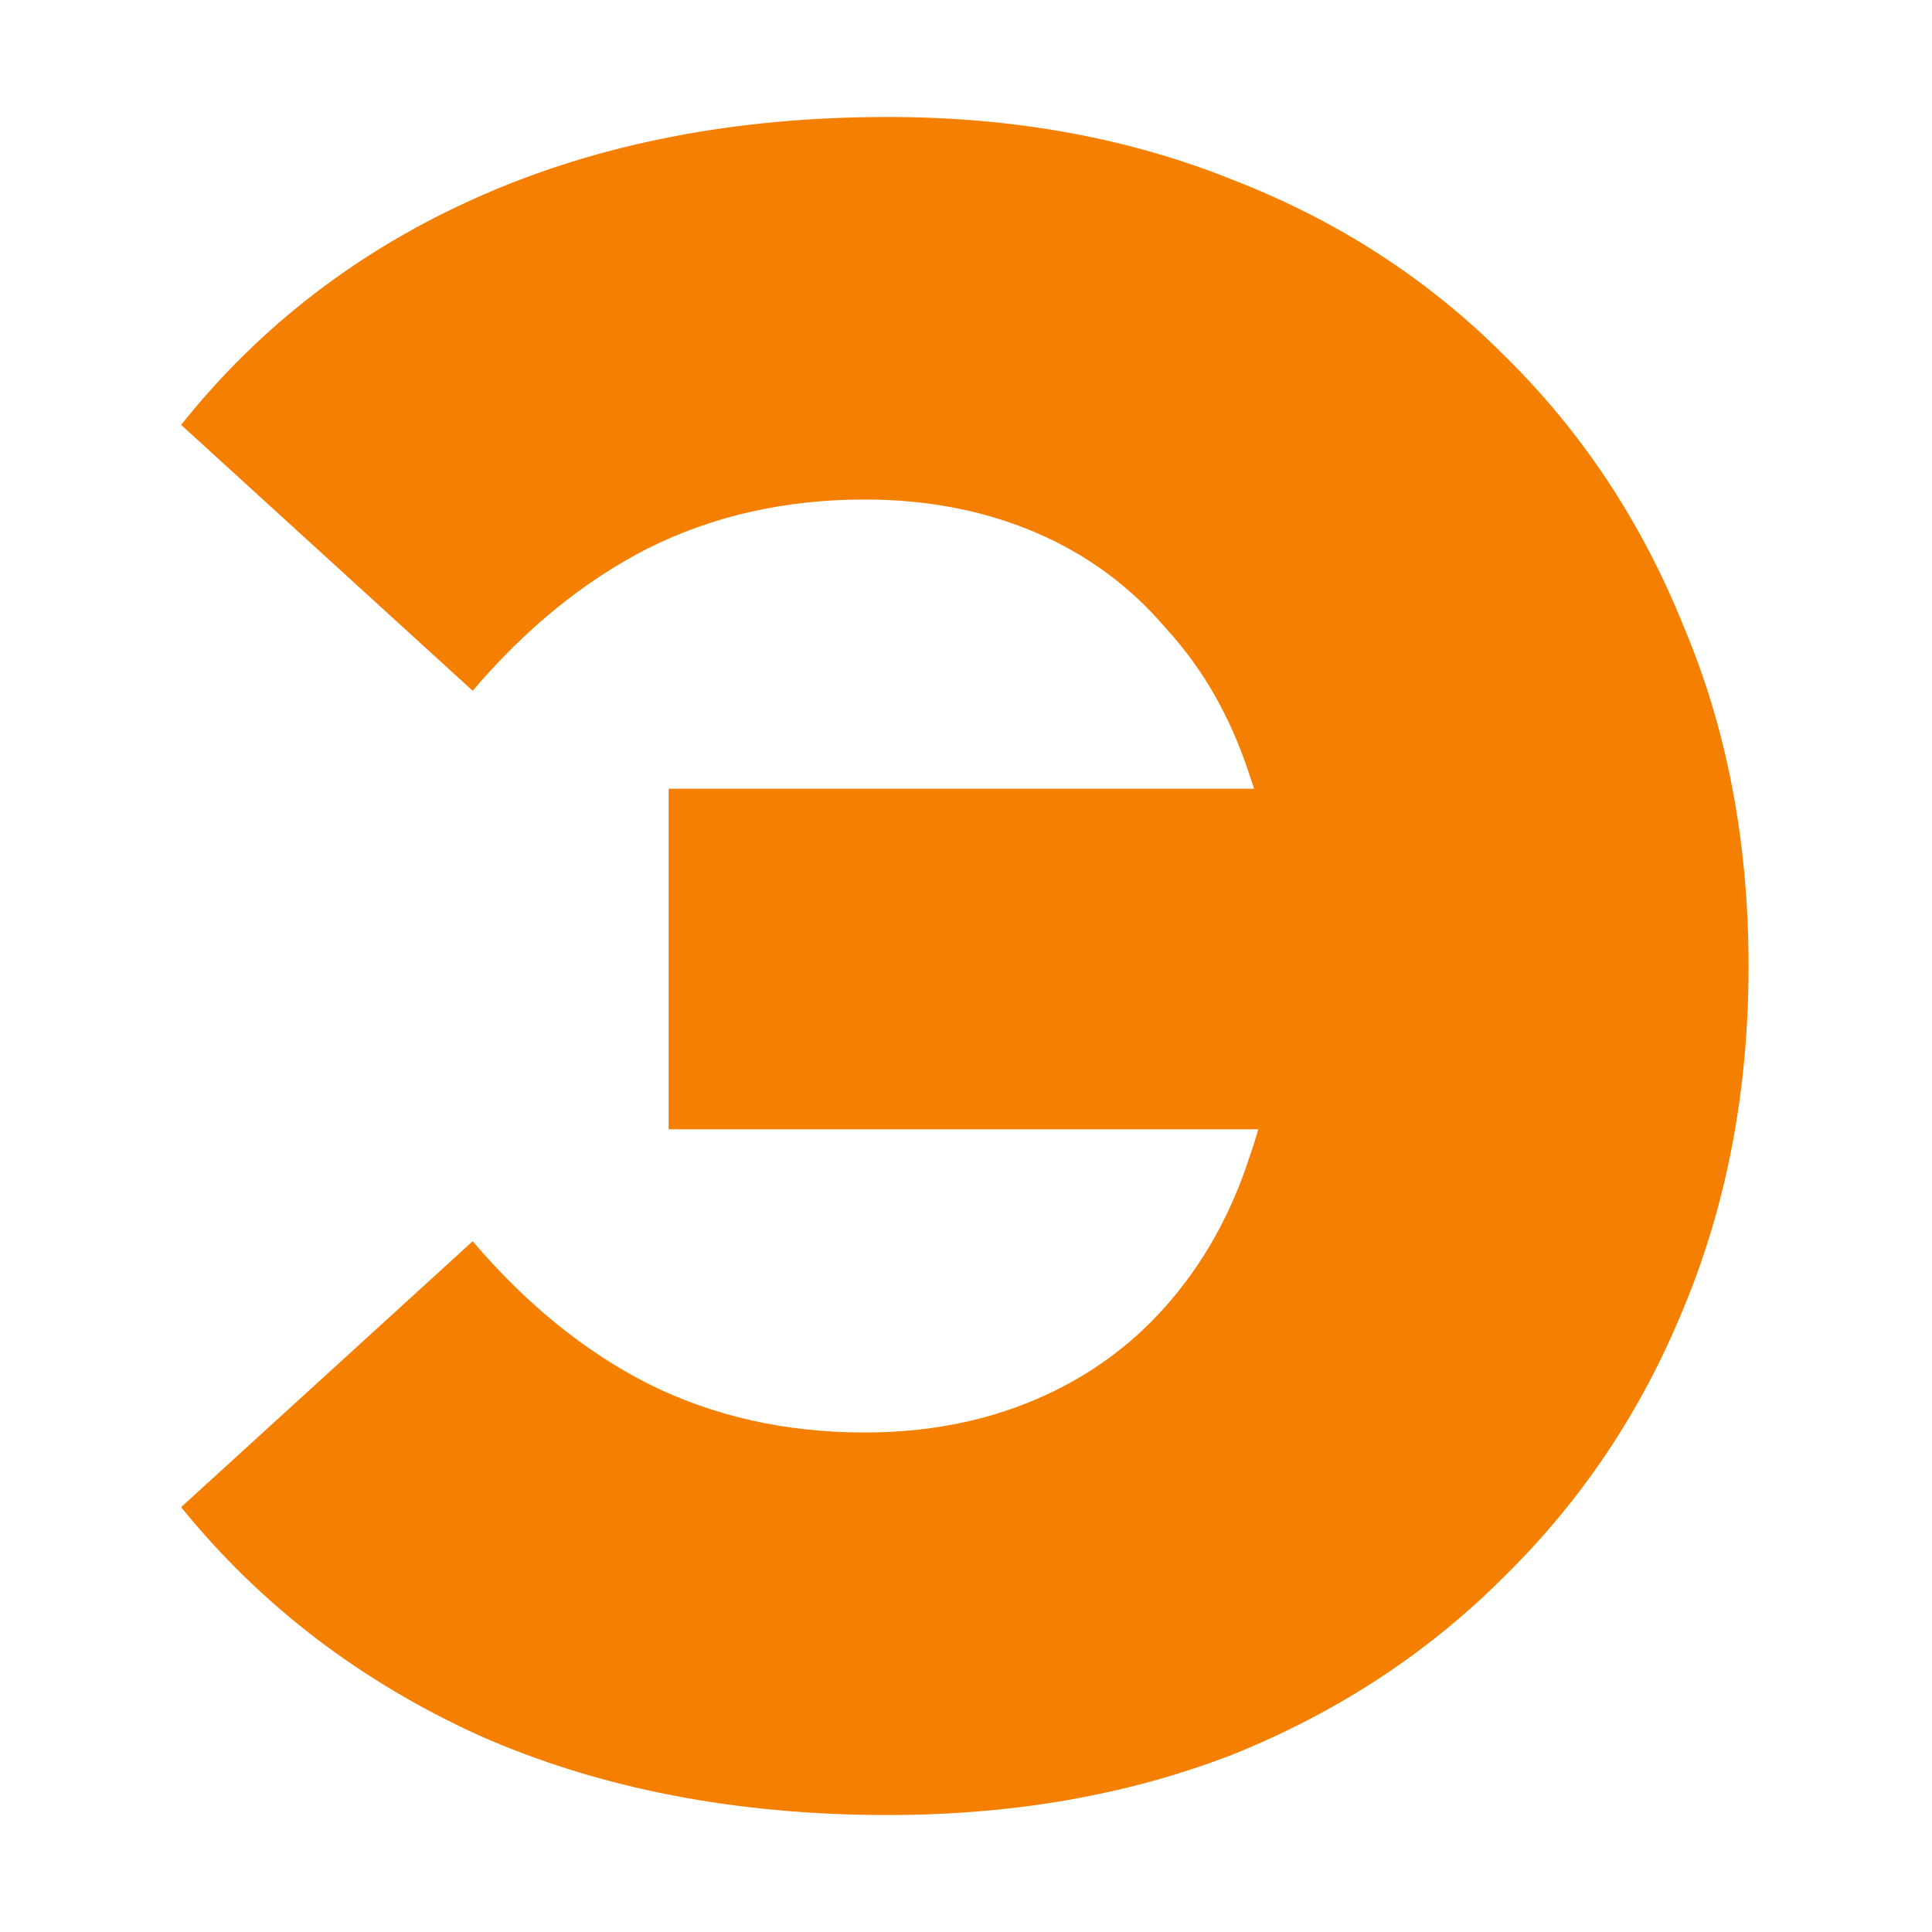 <svg width="512" height="512" viewBox="0 0 512 512" fill="none" xmlns="http://www.w3.org/2000/svg">
<path d="M177.19 299.269V209.022H381.173V299.269H177.19ZM235.294 31C268.673 31 299.168 36.563 326.777 47.69C354.387 58.404 378.288 73.857 398.481 94.049C419.085 114.242 434.951 138.143 446.077 165.753C457.615 192.951 463.385 223.033 463.385 256C463.385 288.967 457.615 319.255 446.077 346.865C434.951 374.063 419.085 397.758 398.481 417.951C378.288 438.143 354.387 453.802 326.777 464.929C299.168 475.643 268.673 481 235.294 481C194.909 481 158.852 473.994 127.121 459.983C95.39 445.56 69.016 425.368 48 399.407L125.266 328.94C139.277 345.423 154.731 357.992 171.626 366.646C188.934 375.299 208.096 379.626 229.113 379.626C245.596 379.626 260.637 376.742 274.236 370.973C287.835 365.203 299.374 356.962 308.852 346.247C318.742 335.121 326.159 321.934 331.104 306.687C336.462 291.44 339.14 274.544 339.14 256C339.14 237.456 336.462 220.56 331.104 205.313C326.159 190.066 318.742 177.085 308.852 166.371C299.374 155.245 287.835 146.797 274.236 141.027C260.637 135.258 245.596 132.374 229.113 132.374C208.096 132.374 188.934 136.701 171.626 145.354C154.731 154.008 139.277 166.577 125.266 183.06L48 112.593C69.016 86.22 95.39 66.028 127.121 52.017C158.852 38.005 194.909 31 235.294 31Z" fill="#F57F00"/>
</svg>
